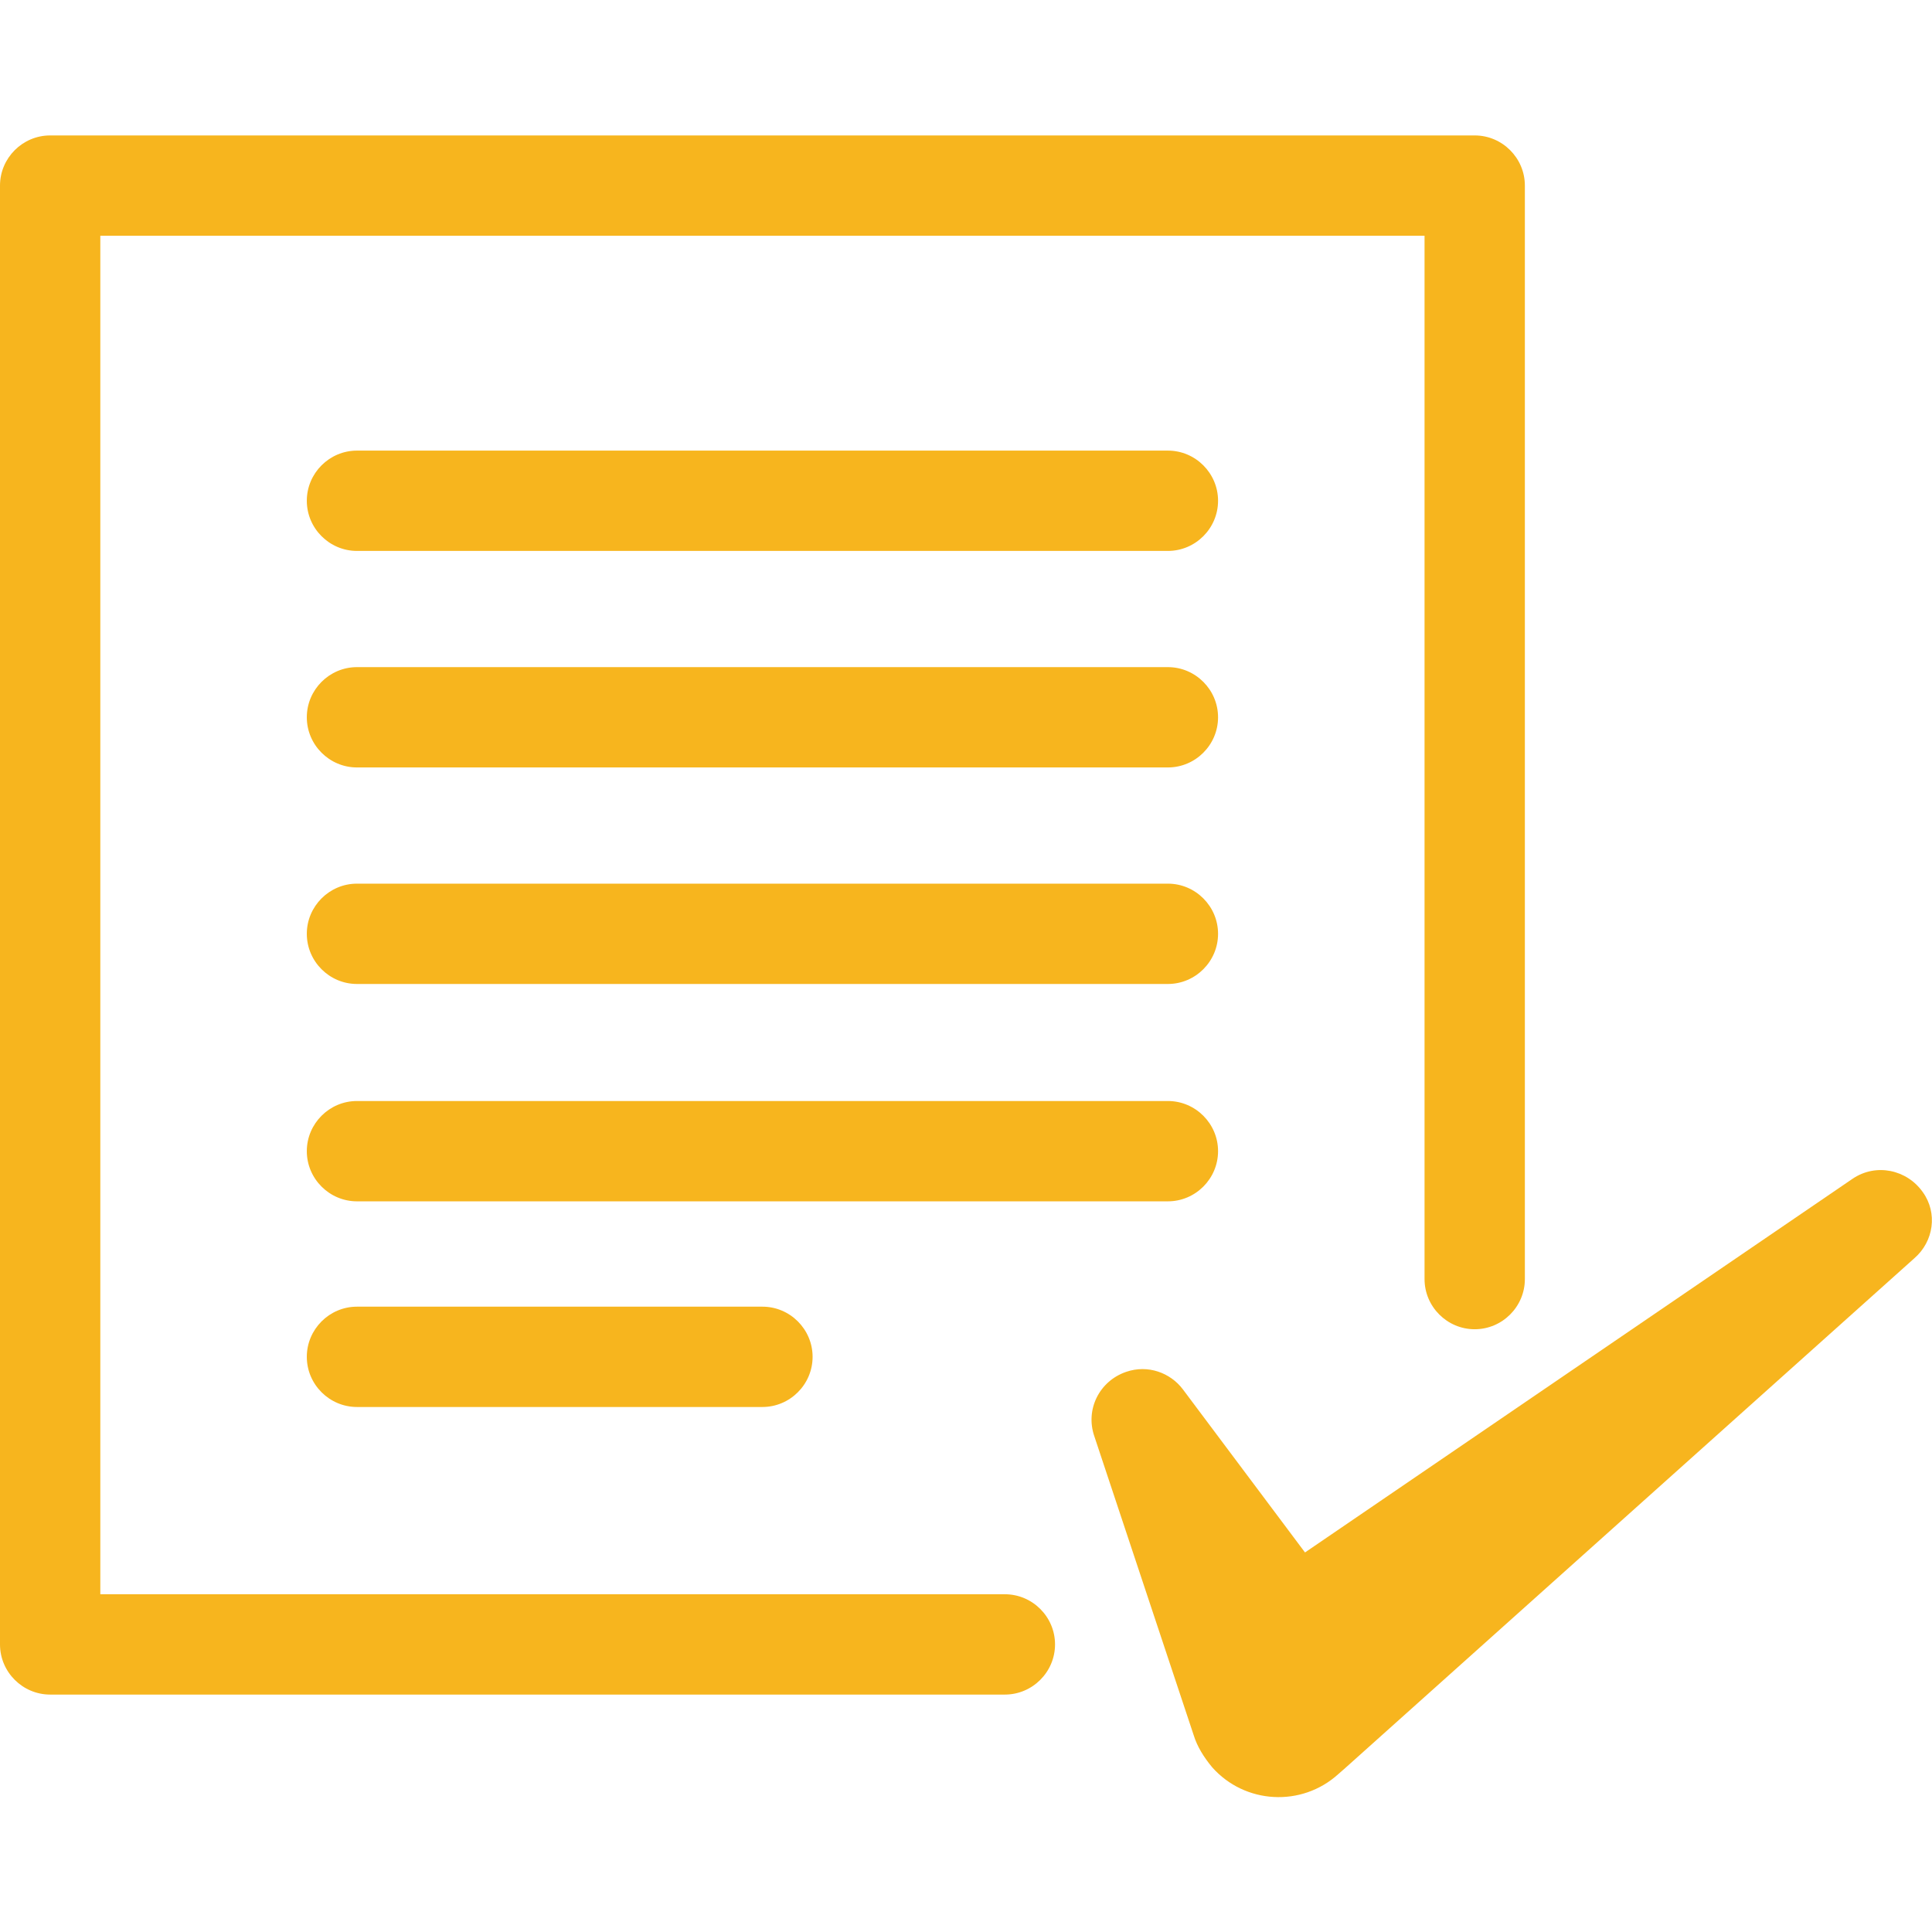 <?xml version="1.0" encoding="utf-8"?>
<!-- Generator: Adobe Illustrator 19.2.1, SVG Export Plug-In . SVG Version: 6.00 Build 0)  -->
<svg version="1.1" id="Layer_1" xmlns="http://www.w3.org/2000/svg" xmlns:xlink="http://www.w3.org/1999/xlink" x="0px" y="0px"
	 viewBox="0 0 231.1 231.1" style="enable-background:new 0 0 231.1 231.1;" xml:space="preserve">
<style type="text/css">
	.st0{fill:#F7B51E;}
</style>
<g>
	<path class="st0" d="M230,142.6c-1.9-2.7-5.6-3.5-8.4-1.6l-65.5,44.7l-14.6-19.5c-1.5-2-4.2-3-6.8-2.1c-3.2,1.1-4.9,4.5-3.8,7.7
		l11.9,35.8c0.4,1.3,1.2,2.6,2.2,3.8c3.9,4.4,10.7,4.8,15.1,0.8l0.8-0.7l68.1-61C231.3,148.5,231.8,145.1,230,142.6L230,142.6z"/>
	<path class="st0" d="M120.2,190.7H12V28.2h158.4V153c0,3.3,2.7,6,6,6s6-2.7,6-6V22.2c0-3.3-2.7-6-6-6H6c-3.3,0-6,2.7-6,6v174.5
		c0,3.3,2.7,6,6,6h114.2c3.3,0,6-2.7,6-6C126.2,193.4,123.5,190.7,120.2,190.7z"/>
	<path class="st0" d="M139.7,53.9h-97c-3.3,0-6,2.7-6,6s2.7,6,6,6h97c3.3,0,6-2.7,6-6S143,53.9,139.7,53.9z"/>
	<path class="st0" d="M139.7,79.8h-97c-3.3,0-6,2.7-6,6s2.7,6,6,6h97c3.3,0,6-2.7,6-6S143,79.8,139.7,79.8z"/>
	<path class="st0" d="M139.7,105.7h-97c-3.3,0-6,2.7-6,6s2.7,6,6,6h97c3.3,0,6-2.7,6-6S143,105.7,139.7,105.7z"/>
	<path class="st0" d="M145.7,137.7c0-3.3-2.7-6-6-6h-97c-3.3,0-6,2.7-6,6s2.7,6,6,6h97C143,143.7,145.7,141,145.7,137.7z"/>
	<path class="st0" d="M42.7,156.3c-3.3,0-6,2.7-6,6s2.7,6,6,6h48.5c3.3,0,6-2.7,6-6s-2.7-6-6-6H42.7z"/>
</g>
</svg>
